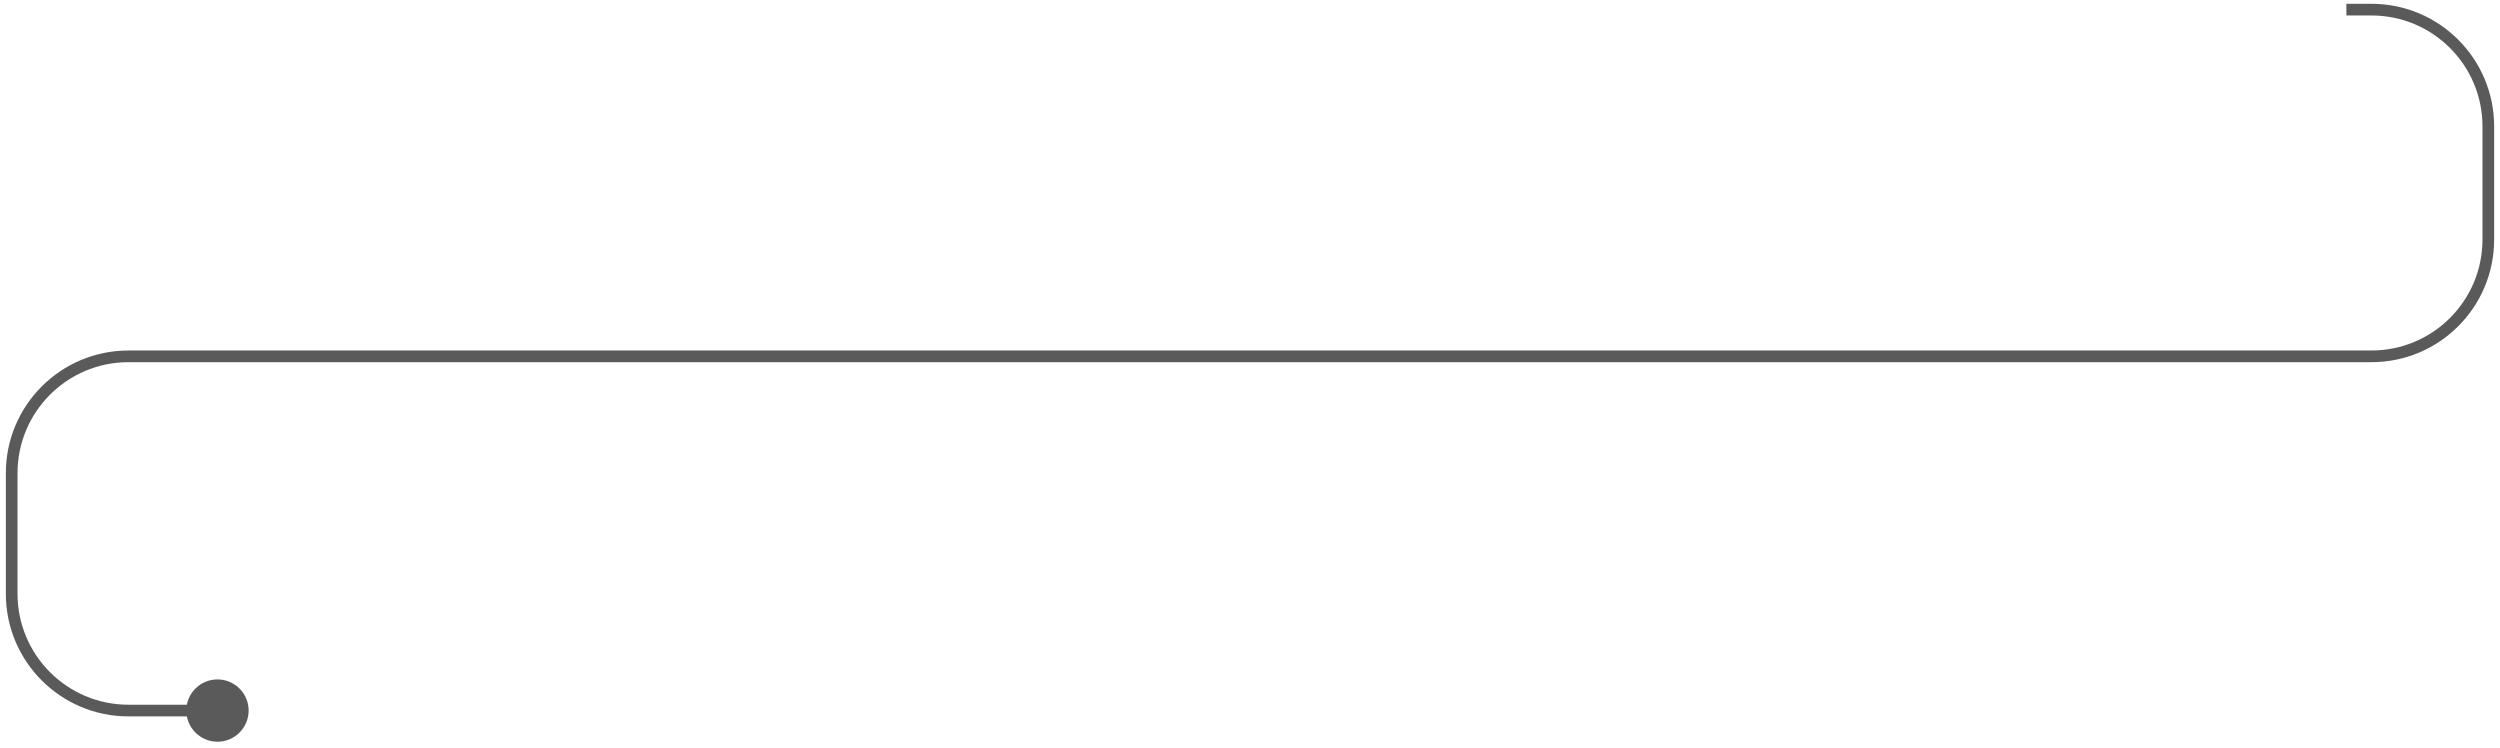 <svg width="214" height="64" viewBox="0 0 214 64" fill="none" xmlns="http://www.w3.org/2000/svg">
<path d="M15.949 60.824C15.949 62.297 17.143 63.491 18.616 63.491C20.089 63.491 21.283 62.297 21.283 60.824C21.283 59.352 20.089 58.158 18.616 58.158C17.143 58.158 15.949 59.352 15.949 60.824ZM200.851 1.324H203V0.324H200.851V1.324ZM212.5 10.824V20.502H213.5V10.824H212.5ZM203 30.002H11V31.002H203V30.002ZM0.5 40.502V50.824H1.5V40.502H0.5ZM11 61.324H18.616V60.324H11V61.324ZM0.5 50.824C0.5 56.623 5.201 61.324 11 61.324V60.324C5.753 60.324 1.5 56.071 1.5 50.824H0.5ZM11 30.002C5.201 30.002 0.5 34.703 0.5 40.502H1.5C1.5 35.255 5.753 31.002 11 31.002V30.002ZM212.5 20.502C212.5 25.748 208.247 30.002 203 30.002V31.002C208.799 31.002 213.5 26.301 213.5 20.502H212.5ZM203 1.324C208.247 1.324 212.5 5.578 212.5 10.824H213.5C213.5 5.025 208.799 0.324 203 0.324V1.324Z" fill="#5A5A5A"/>
</svg>
